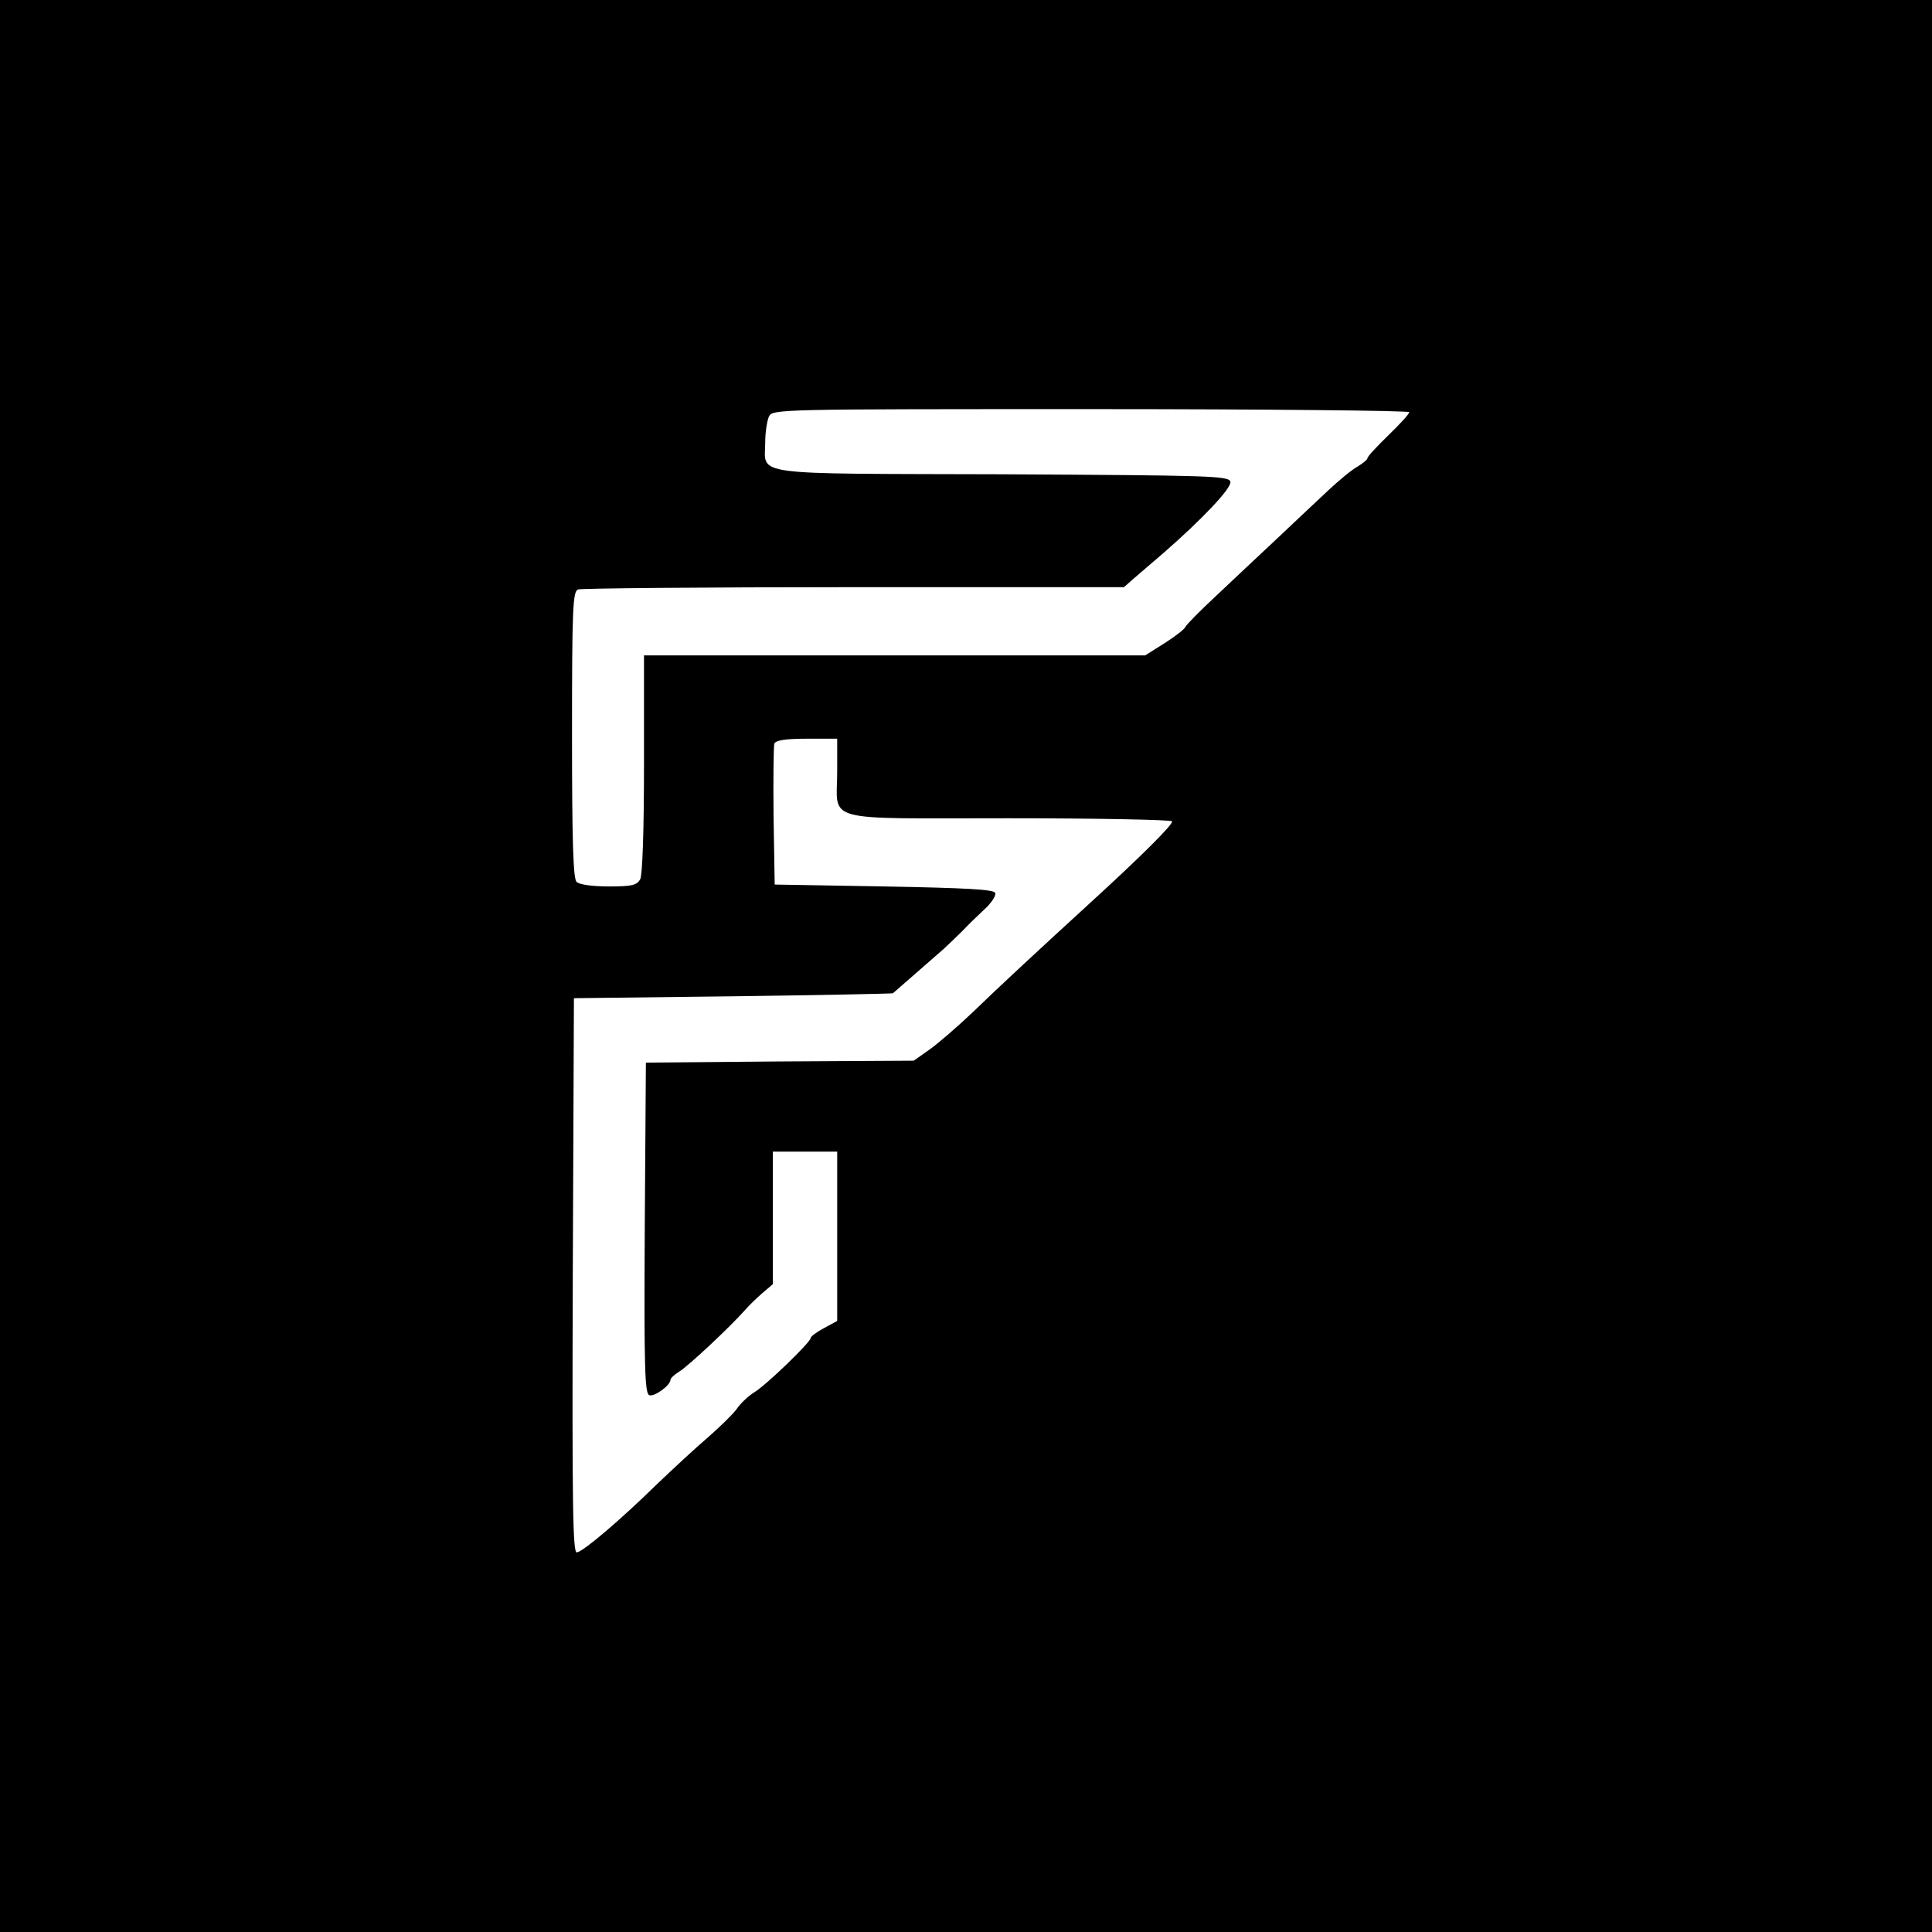 <?xml version="1.0" standalone="no"?>
<!DOCTYPE svg PUBLIC "-//W3C//DTD SVG 20010904//EN"
 "http://www.w3.org/TR/2001/REC-SVG-20010904/DTD/svg10.dtd">
<svg version="1.0" xmlns="http://www.w3.org/2000/svg"
 width="510pt" height="510pt" viewBox="0 0 510 510"
 preserveAspectRatio="xMidYMid meet">
<g transform="translate(0,510) scale(0.1,-0.1)"
fill="#000000" stroke="none">
<path d="M0 2550 l0 -2550 2550 0 2550 0 0 2550 0 2550 -2550 0 -2550 0 0
-2550z m3720 1462 c0 -5 -25 -32 -55 -61 -30 -29 -55 -56 -55 -60 0 -4 -12
-14 -27 -23 -16 -9 -48 -36 -73 -59 -25 -23 -86 -81 -136 -128 -50 -47 -125
-117 -166 -156 -41 -38 -77 -75 -79 -80 -2 -6 -27 -25 -55 -43 l-51 -32 -661
0 -662 0 0 -286 c0 -177 -4 -293 -10 -305 -9 -16 -22 -19 -83 -19 -44 0 -78 5
-85 12 -9 9 -12 109 -12 389 0 334 2 378 16 383 9 3 336 6 728 6 l713 0 26 23
c14 12 49 42 78 67 101 88 180 171 177 188 -3 16 -51 17 -603 20 -678 2 -625
-5 -625 85 0 26 5 57 10 68 10 19 30 19 850 19 462 0 840 -4 840 -8z m-1510
-948 c0 -137 -48 -124 450 -124 236 0 431 -4 434 -8 4 -7 -80 -91 -218 -217
-130 -119 -237 -218 -305 -284 -42 -40 -95 -86 -118 -102 l-41 -29 -354 -2
-353 -3 -3 -436 c-2 -367 0 -438 12 -442 13 -5 56 26 56 41 0 4 11 14 24 22
24 15 131 115 172 161 11 13 33 34 47 46 l27 23 0 175 0 175 85 0 85 0 0 -223
0 -224 -35 -19 c-19 -10 -35 -22 -35 -26 0 -11 -120 -127 -150 -144 -14 -9
-35 -28 -45 -43 -10 -14 -45 -48 -77 -76 -32 -27 -93 -84 -136 -125 -93 -91
-190 -174 -209 -178 -11 -3 -13 115 -11 730 l3 733 420 5 c231 3 421 7 422 8
5 4 111 97 134 117 13 12 35 33 49 47 14 15 40 40 58 57 19 17 32 37 29 44 -3
9 -75 13 -293 17 l-289 5 -3 180 c-1 98 0 185 2 192 4 9 30 13 86 13 l80 0 0
-86z"/>
</g>
</svg>
